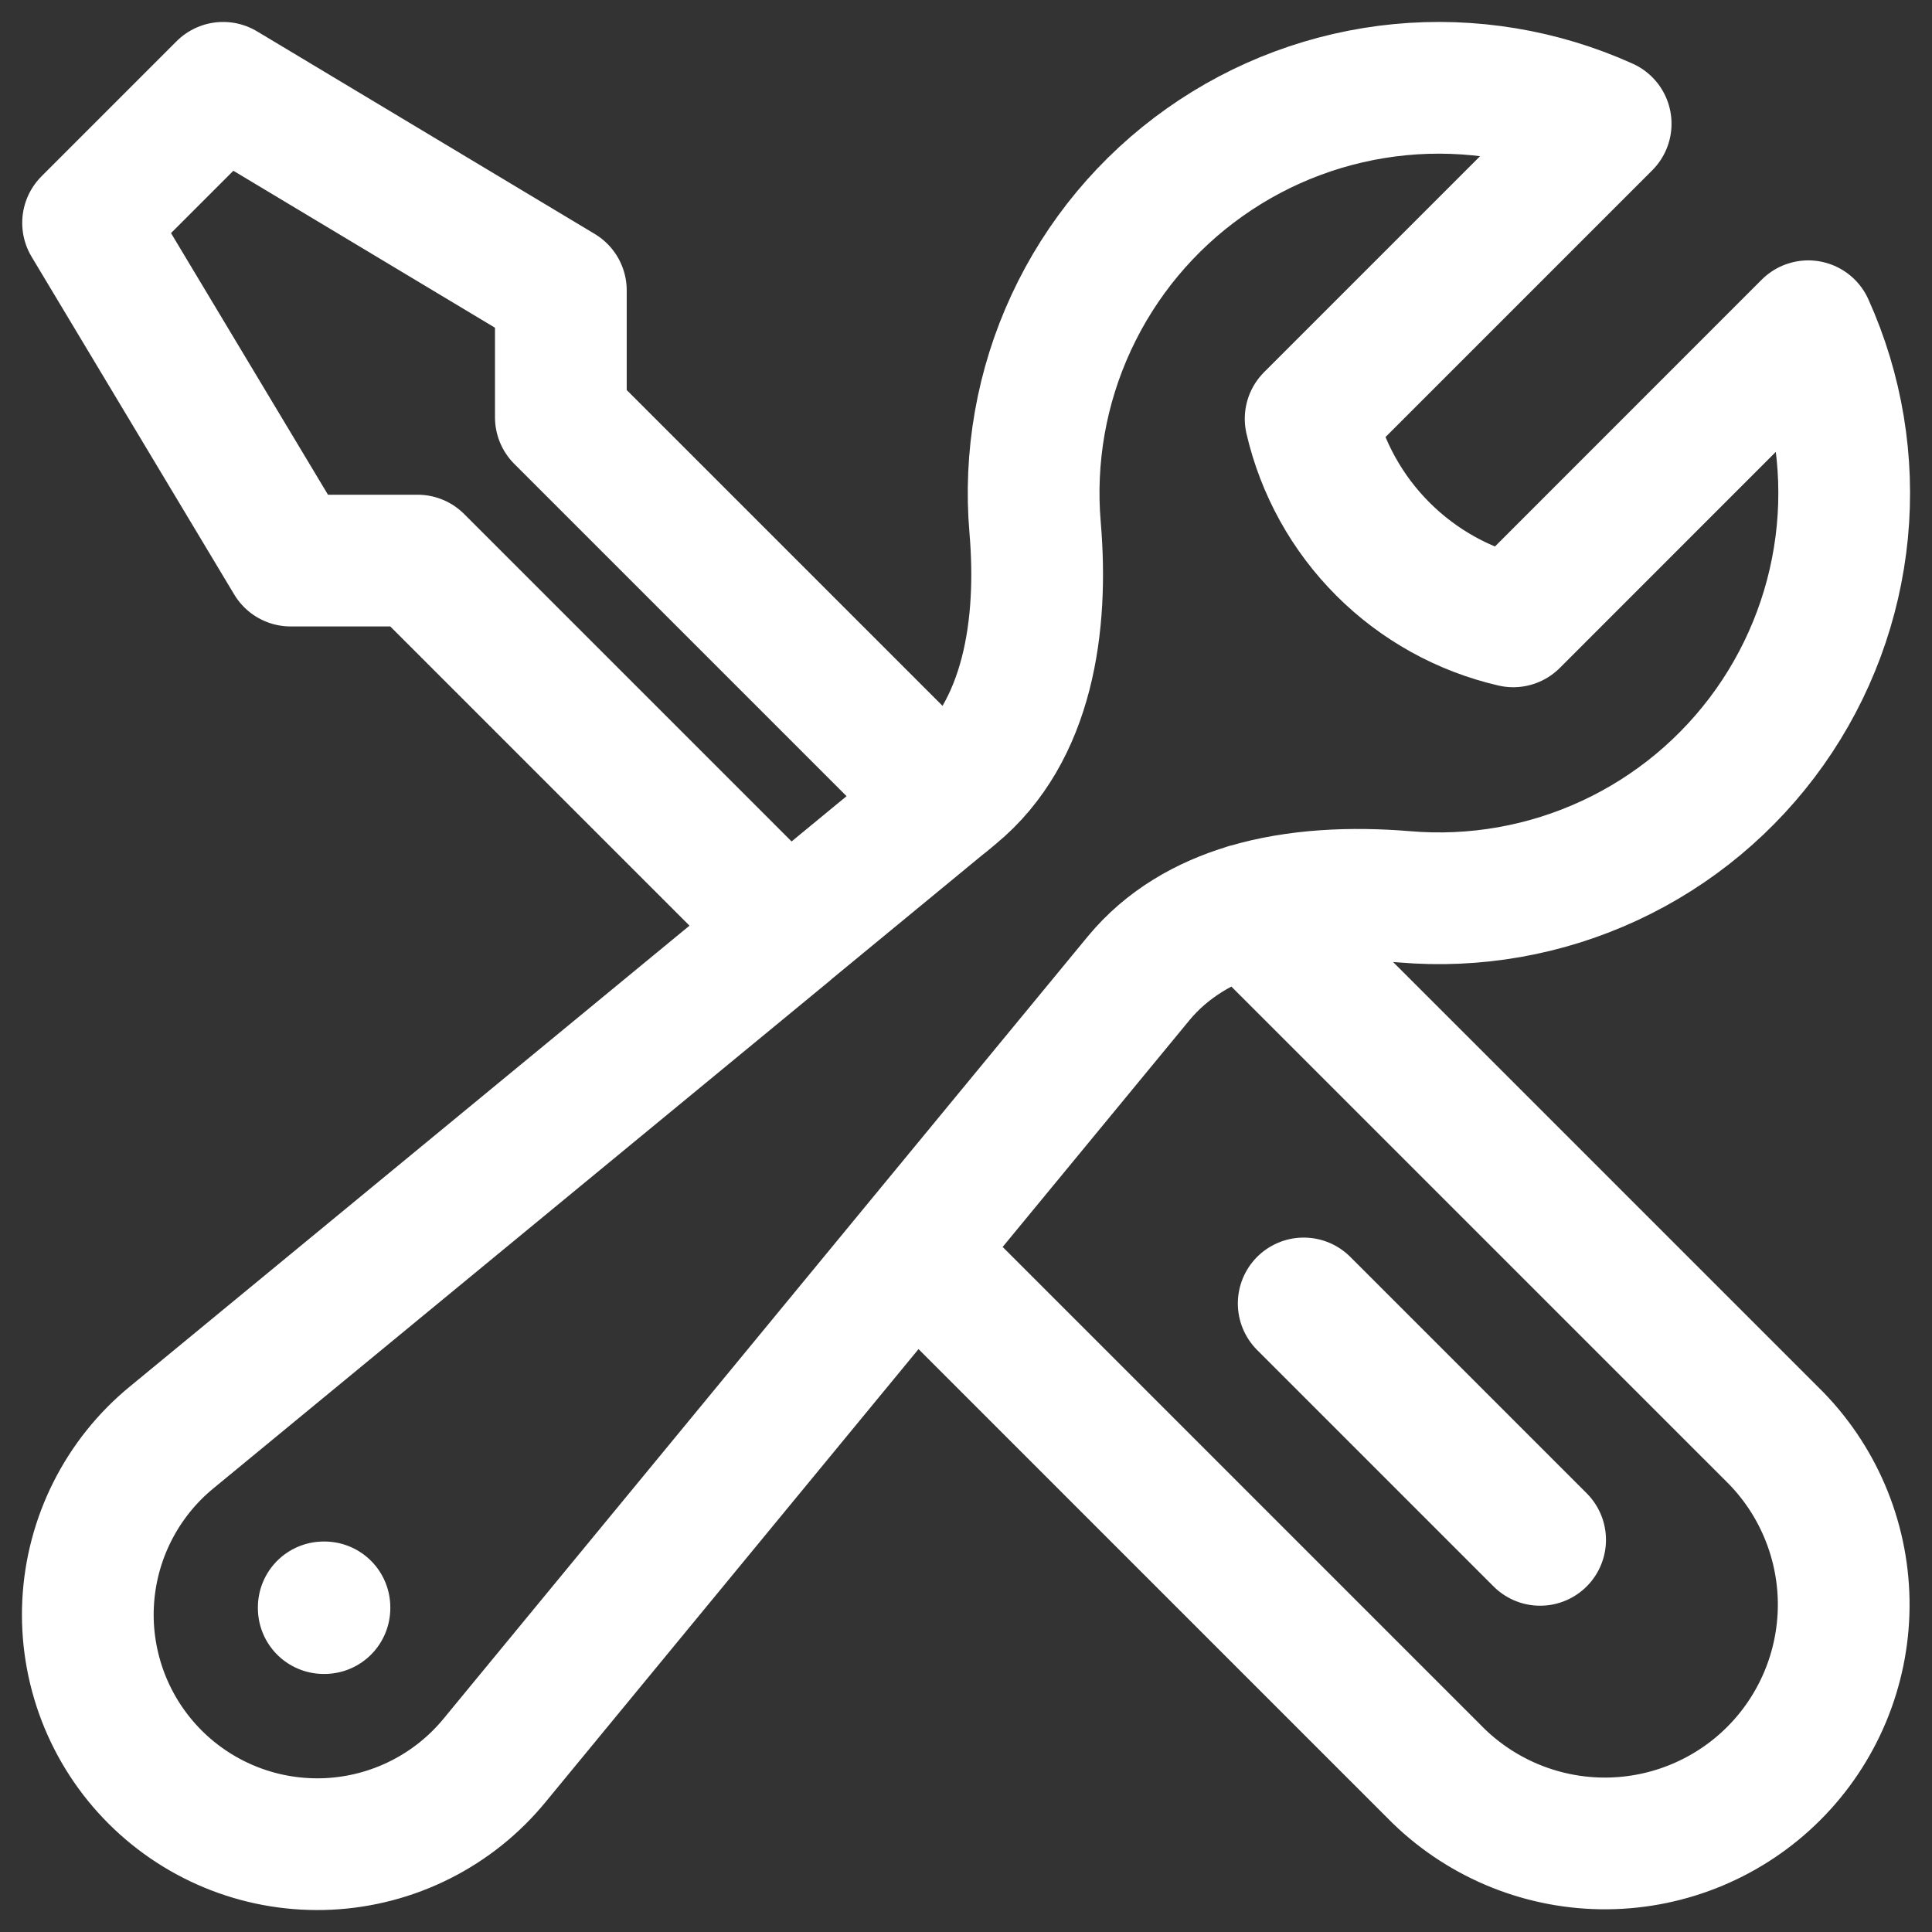 <svg width="44" height="44" viewBox="0 0 44 44" fill="none" xmlns="http://www.w3.org/2000/svg">
<rect x="0" y="0" width="44" height="44" fill="#333333" stroke="none"/>
<path d="M20.811 28.496L32.767 40.452C33.793 41.444 35.167 41.994 36.594 41.983C38.021 41.971 39.387 41.399 40.396 40.39C41.405 39.381 41.977 38.015 41.989 36.588C42 35.161 41.45 33.787 40.458 32.761L28.405 20.709M20.811 28.496L25.93 22.282C26.58 21.495 27.448 20.998 28.407 20.711C29.535 20.375 30.793 20.326 31.982 20.424C33.585 20.562 35.197 20.278 36.657 19.6C38.116 18.923 39.373 17.875 40.303 16.562C41.233 15.249 41.803 13.715 41.958 12.113C42.112 10.511 41.844 8.897 41.182 7.43L34.463 14.151C33.339 13.891 32.311 13.321 31.495 12.505C30.679 11.689 30.109 10.661 29.849 9.537L36.568 2.818C35.101 2.156 33.487 1.888 31.885 2.042C30.283 2.197 28.749 2.767 27.436 3.697C26.122 4.627 25.075 5.884 24.398 7.343C23.72 8.803 23.436 10.415 23.574 12.018C23.761 14.225 23.428 16.661 21.72 18.068L21.511 18.242M20.811 28.496L11.265 40.089C10.803 40.653 10.227 41.114 9.575 41.442C8.924 41.77 8.211 41.958 7.482 41.994C6.754 42.029 6.026 41.913 5.345 41.65C4.664 41.387 4.046 40.985 3.53 40.469C3.015 39.954 2.613 39.336 2.35 38.655C2.088 37.974 1.97 37.246 2.006 36.518C2.042 35.789 2.23 35.076 2.558 34.425C2.886 33.773 3.347 33.197 3.911 32.735L17.932 21.189L9.51 12.767H6.62L2.006 5.076L5.082 2L12.773 6.614V9.504L21.509 18.24L17.93 21.187M35.075 35.069L29.691 29.685M7.373 36.607H7.389V36.623H7.373V36.607Z" stroke="white" stroke-width="3" stroke-linecap="round" stroke-linejoin="round"/>
</svg>
